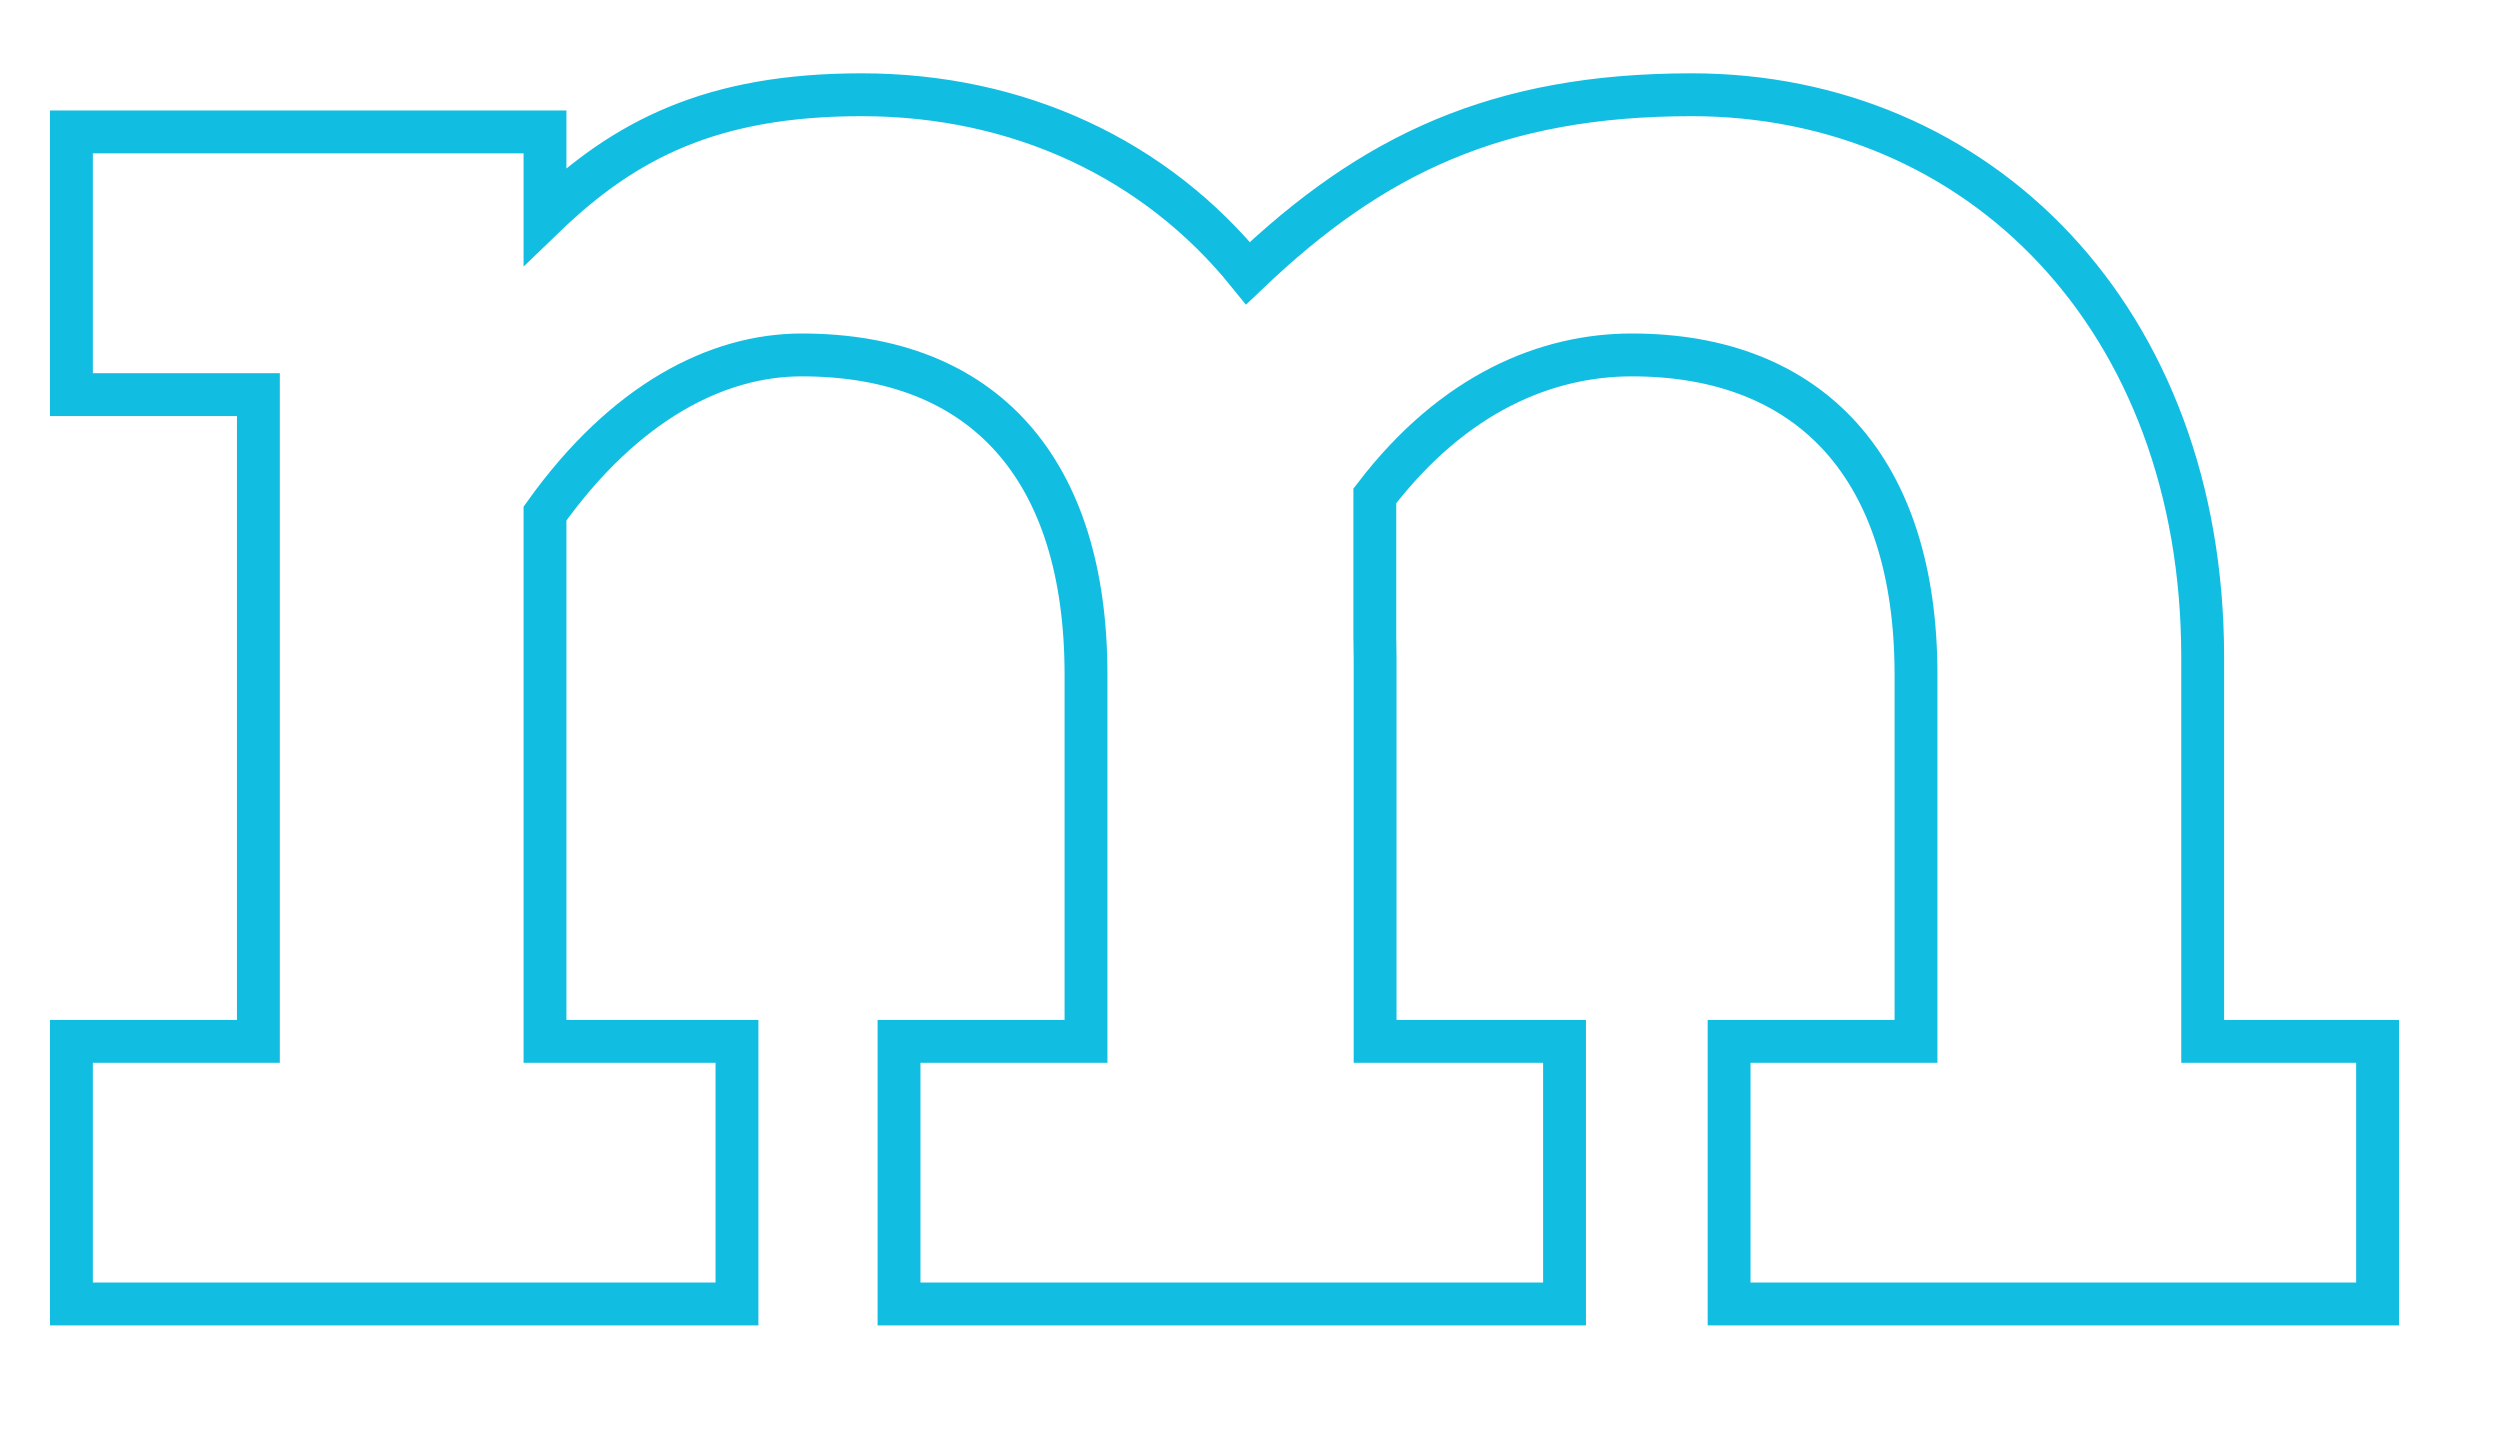 <svg xmlns="http://www.w3.org/2000/svg" width="70" height="40" viewBox="0 0 70 40">
  <path fill="none" stroke="#12BDE2" stroke-width="1.2" d="M64.572,27.158 L59.675,27.158 L59.675,16.402 C59.675,6.897 53.395,0.653 45.366,0.653 C39.923,0.653 36.433,2.319 32.944,5.648 C30.362,2.458 26.523,0.653 22.124,0.653 C17.937,0.653 15.494,1.902 13.26,4.053 L13.26,1.693 L0,1.693 L0,9.049 L5.235,9.049 L5.235,27.158 L0,27.158 L0,34.511 L18.635,34.511 L18.635,27.158 L13.26,27.158 L13.26,12.379 C15.494,9.257 18.077,7.938 20.449,7.938 C25.545,7.938 28.408,11.13 28.408,16.888 L28.408,27.158 L23.173,27.158 L23.173,34.511 L41.807,34.511 L41.807,27.158 L36.503,27.158 L36.503,16.402 C36.503,16.217 36.499,16.034 36.495,15.852 L36.495,11.885 C38.714,8.984 41.326,7.938 43.692,7.938 C48.717,7.938 51.648,11.13 51.648,16.888 L51.648,27.158 L46.415,27.158 L46.415,34.511 L64.572,34.511 L64.572,27.158 Z" transform="translate(2 2)"/>
</svg>
